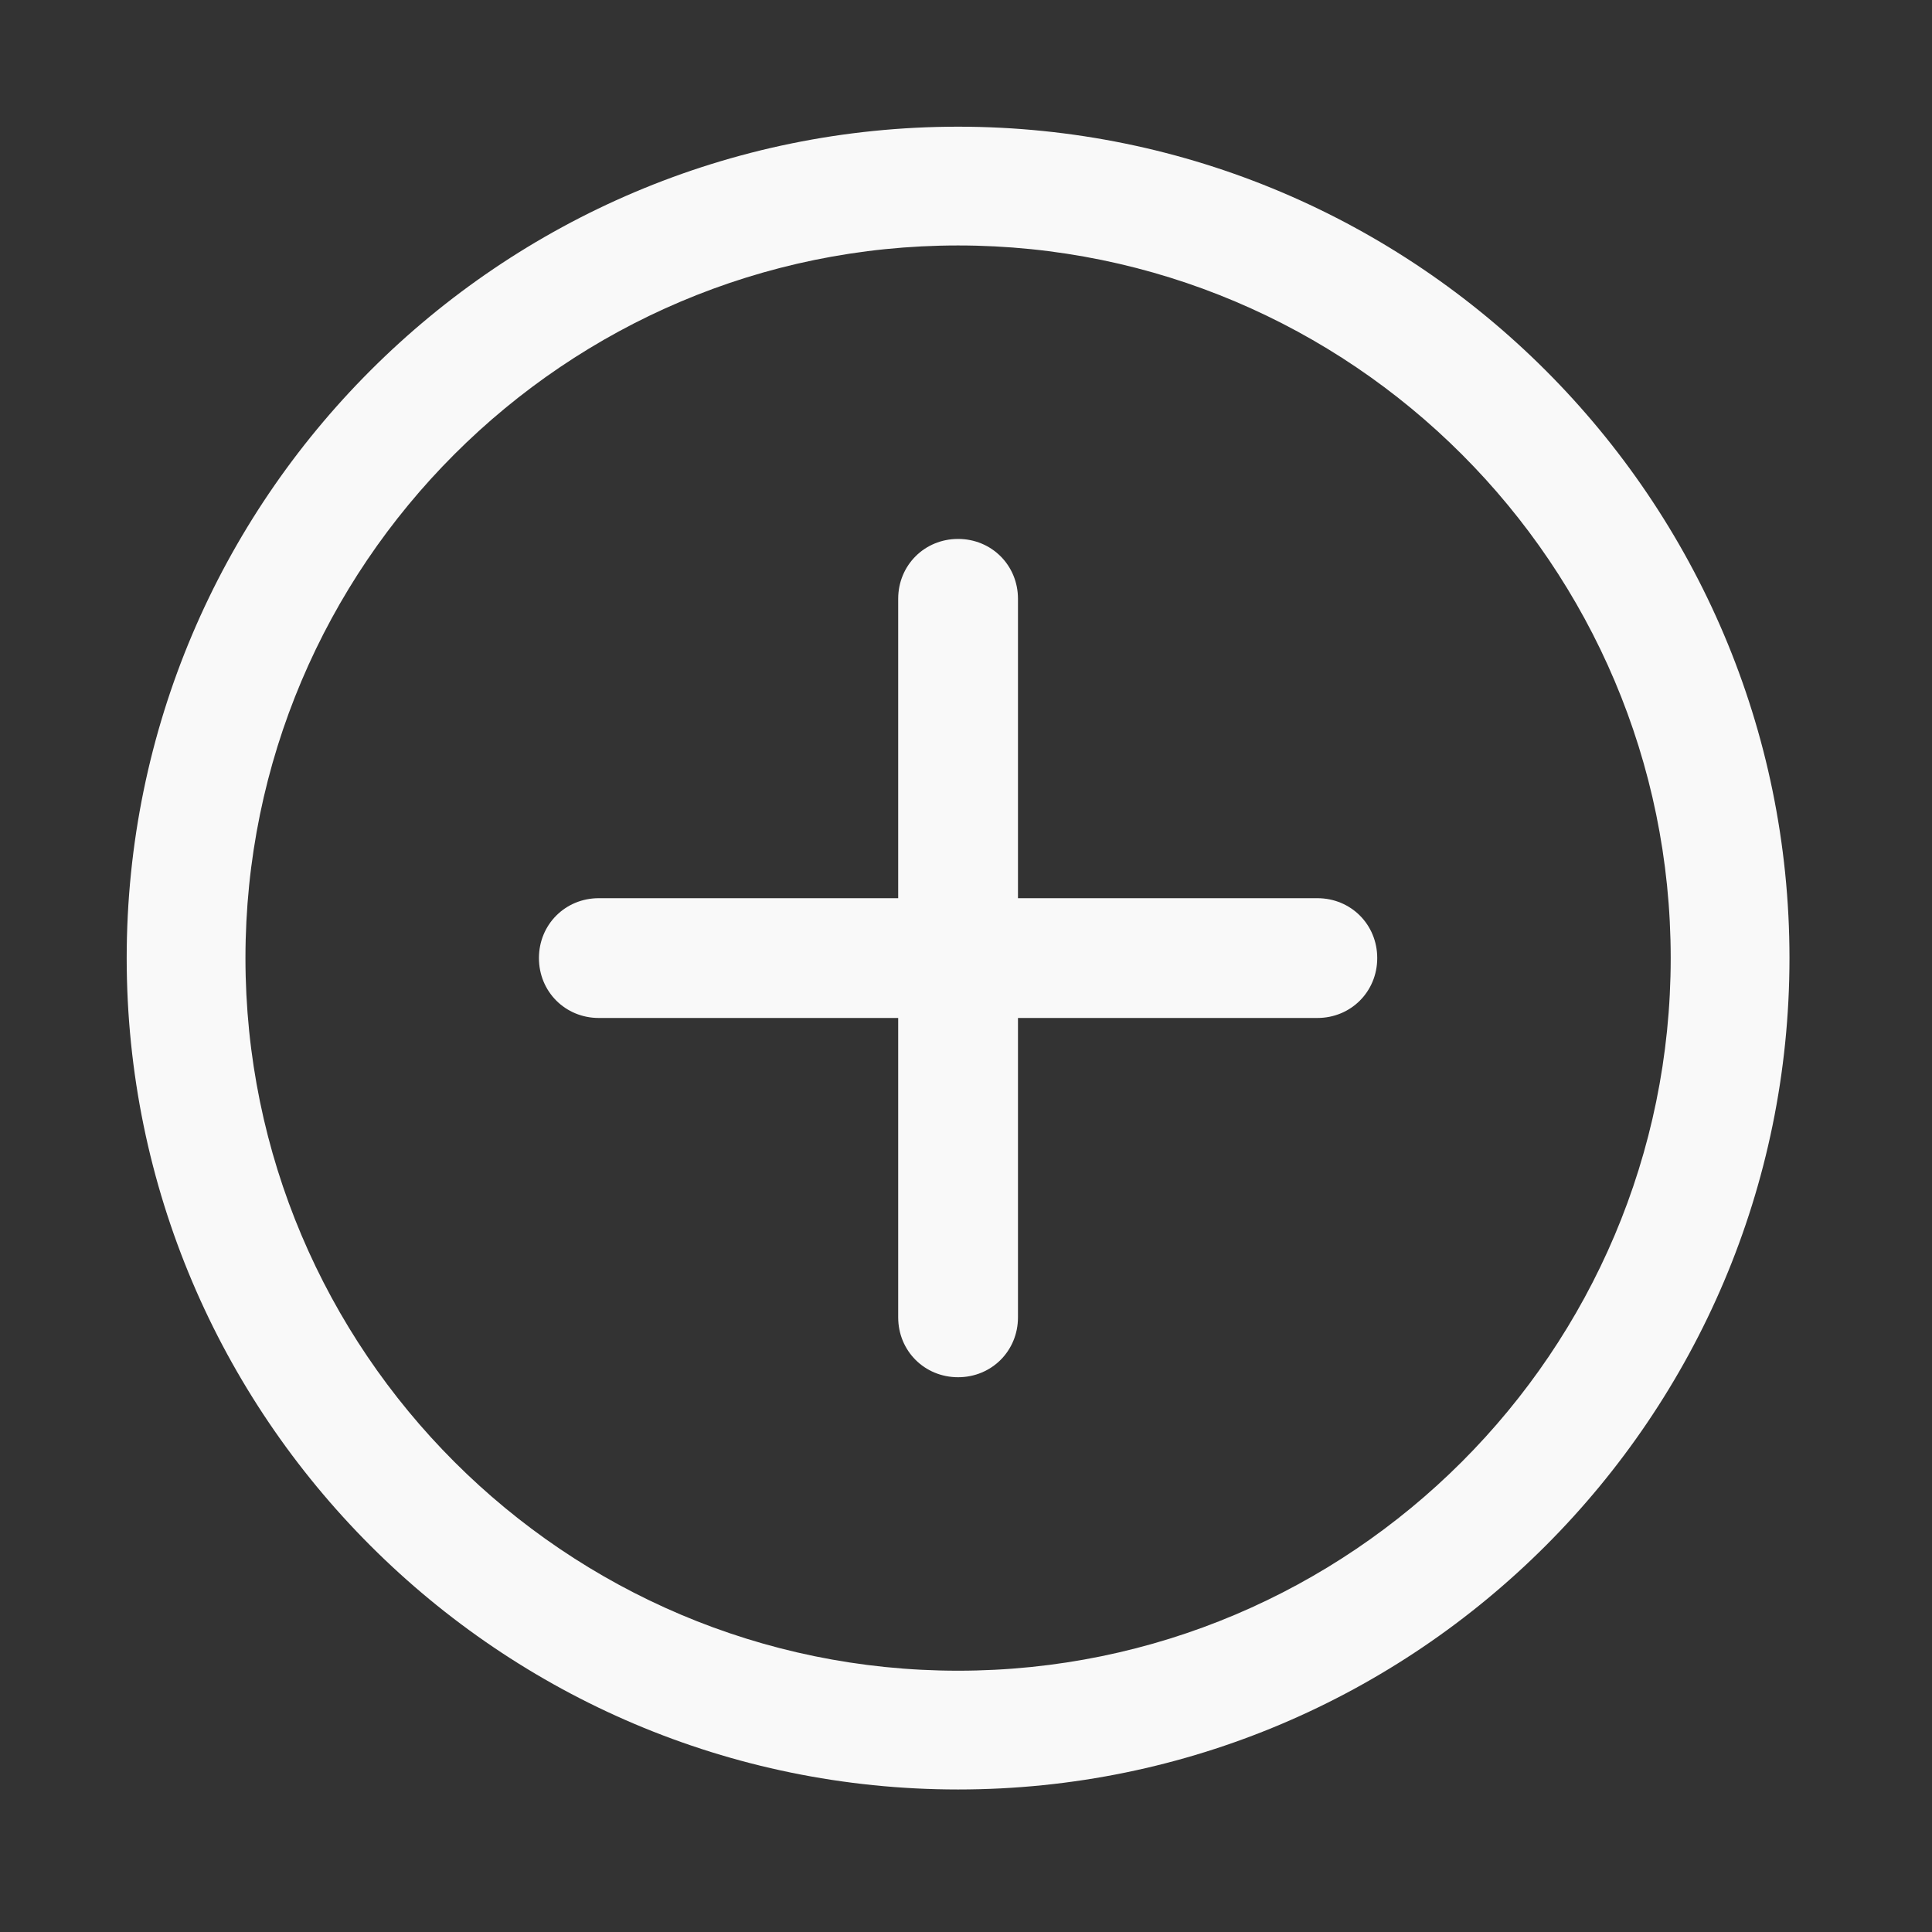 <svg width="61" height="61" viewBox="0 0 61 61" fill="none" xmlns="http://www.w3.org/2000/svg">
<rect x="0" y="0" width="61" height="61" fill="#333333" stroke="none"/>
<path d="M30.25 56.5C15.775 56.5 4 44.725 4 30.25C4 15.775 15.775 4 30.25 4C44.725 4 56.5 15.775 56.5 30.25C56.5 44.725 44.725 56.5 30.25 56.5ZM30.25 7.75C17.837 7.75 7.75 17.837 7.75 30.25C7.75 42.663 17.837 52.75 30.25 52.75C42.663 52.75 52.75 42.663 52.75 30.25C52.75 17.837 42.663 7.75 30.25 7.75Z" fill="#F9F9F9"/>
<path d="M30.25 43.484C29.191 43.484 28.359 42.653 28.359 41.594V18.906C28.359 17.848 29.191 17.016 30.25 17.016C31.309 17.016 32.141 17.848 32.141 18.906V41.594C32.141 42.653 31.309 43.484 30.25 43.484Z" fill="#F9F9F9"/>
<path d="M41.594 32.141H18.906C17.848 32.141 17.016 31.309 17.016 30.25C17.016 29.191 17.848 28.359 18.906 28.359H41.594C42.653 28.359 43.484 29.191 43.484 30.25C43.484 31.309 42.653 32.141 41.594 32.141Z" fill="#F9F9F9"/>
</svg>
